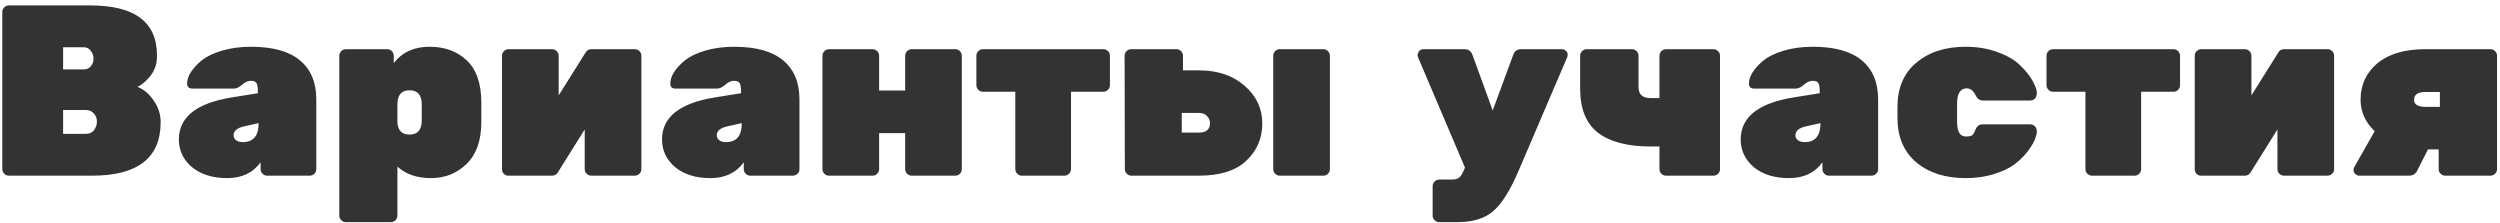 <?xml version="1.0" encoding="UTF-8"?> <svg xmlns="http://www.w3.org/2000/svg" width="370" height="33" viewBox="0 0 370 33" fill="none"> <path d="M13.444 9.8C13.708 9.488 13.84 9.116 13.84 8.684C13.84 8.252 13.708 7.868 13.444 7.532C13.204 7.172 12.844 6.992 12.364 6.992H9.34V10.268H12.364C12.844 10.268 13.204 10.112 13.444 9.8ZM9.34 16.28V19.808H12.688C13.24 19.808 13.648 19.628 13.912 19.268C14.2 18.884 14.344 18.464 14.344 18.008V17.972C14.344 17.516 14.188 17.12 13.876 16.784C13.588 16.448 13.192 16.28 12.688 16.28H9.34ZM13.624 26H1.312C1.048 26 0.82 25.904 0.628 25.712C0.436 25.52 0.34 25.292 0.34 25.028V1.772C0.34 1.508 0.436 1.28 0.628 1.088C0.82 0.896 1.048 0.8 1.312 0.8H13.264C16.672 0.8 19.18 1.424 20.788 2.672C22.42 3.896 23.236 5.756 23.236 8.252V8.36C23.236 9.392 22.936 10.316 22.336 11.132C21.736 11.924 21.076 12.5 20.356 12.86C21.316 13.244 22.12 13.928 22.768 14.912C23.44 15.872 23.776 16.928 23.776 18.08C23.776 23.36 20.392 26 13.624 26ZM26.471 20.636C26.471 17.324 29.099 15.248 34.355 14.408L38.171 13.796C38.171 13.076 38.111 12.596 37.991 12.356C37.871 12.092 37.583 11.96 37.127 11.96C36.695 11.96 36.263 12.152 35.831 12.536C35.399 12.92 34.991 13.112 34.607 13.112H28.487C27.959 13.112 27.695 12.86 27.695 12.356C27.695 11.828 27.875 11.276 28.235 10.7C28.619 10.1 29.159 9.512 29.855 8.936C30.575 8.36 31.571 7.88 32.843 7.496C34.139 7.112 35.579 6.92 37.163 6.92C40.379 6.92 42.791 7.592 44.399 8.936C46.007 10.28 46.811 12.2 46.811 14.696V25.028C46.811 25.292 46.715 25.52 46.523 25.712C46.331 25.904 46.103 26 45.839 26H39.539C39.275 26 39.047 25.904 38.855 25.712C38.663 25.52 38.567 25.292 38.567 25.028V24.02C37.439 25.58 35.795 26.36 33.635 26.36C31.475 26.36 29.735 25.82 28.415 24.74C27.119 23.636 26.471 22.268 26.471 20.636ZM35.939 21.032C37.499 21.032 38.279 20.096 38.279 18.224L36.155 18.692C35.099 18.932 34.571 19.376 34.571 20.024C34.571 20.312 34.691 20.552 34.931 20.744C35.171 20.936 35.507 21.032 35.939 21.032ZM71.238 15.236V18.08C71.238 20.768 70.518 22.82 69.078 24.236C67.638 25.652 65.874 26.36 63.786 26.36C61.722 26.36 60.066 25.796 58.818 24.668V31.904C58.818 32.168 58.722 32.396 58.53 32.588C58.338 32.78 58.11 32.876 57.846 32.876H51.186C50.922 32.876 50.694 32.78 50.502 32.588C50.31 32.396 50.214 32.168 50.214 31.904V8.252C50.214 7.988 50.31 7.76 50.502 7.568C50.694 7.376 50.922 7.28 51.186 7.28H57.306C57.57 7.28 57.798 7.376 57.99 7.568C58.182 7.76 58.278 7.988 58.278 8.252V9.332C59.526 7.724 61.29 6.92 63.57 6.92C65.85 6.92 67.698 7.604 69.114 8.972C70.53 10.316 71.238 12.404 71.238 15.236ZM58.818 15.452V18.116C58.89 19.316 59.49 19.916 60.618 19.916C61.818 19.916 62.418 19.22 62.418 17.828V15.452C62.418 14.06 61.818 13.364 60.618 13.364C59.418 13.364 58.818 14.06 58.818 15.452ZM93.952 26H87.508C87.244 26 87.016 25.904 86.824 25.712C86.632 25.52 86.536 25.292 86.536 25.028V19.16L82.504 25.604C82.312 25.868 82.036 26 81.676 26H75.232C74.968 26 74.74 25.904 74.548 25.712C74.38 25.52 74.296 25.292 74.296 25.028V8.252C74.296 7.988 74.392 7.76 74.584 7.568C74.776 7.376 75.004 7.28 75.268 7.28H81.712C81.976 7.28 82.204 7.376 82.396 7.568C82.588 7.76 82.684 7.988 82.684 8.252V14.12L86.68 7.748C86.872 7.436 87.148 7.28 87.508 7.28H93.952C94.216 7.28 94.444 7.376 94.636 7.568C94.828 7.76 94.924 7.988 94.924 8.252V25.028C94.924 25.292 94.828 25.52 94.636 25.712C94.444 25.904 94.216 26 93.952 26ZM97.979 20.636C97.979 17.324 100.607 15.248 105.863 14.408L109.679 13.796C109.679 13.076 109.619 12.596 109.499 12.356C109.379 12.092 109.091 11.96 108.635 11.96C108.203 11.96 107.771 12.152 107.339 12.536C106.907 12.92 106.499 13.112 106.115 13.112H99.995C99.467 13.112 99.203 12.86 99.203 12.356C99.203 11.828 99.383 11.276 99.743 10.7C100.127 10.1 100.667 9.512 101.363 8.936C102.083 8.36 103.079 7.88 104.351 7.496C105.647 7.112 107.087 6.92 108.671 6.92C111.887 6.92 114.299 7.592 115.907 8.936C117.515 10.28 118.319 12.2 118.319 14.696V25.028C118.319 25.292 118.223 25.52 118.031 25.712C117.839 25.904 117.611 26 117.347 26H111.047C110.783 26 110.555 25.904 110.363 25.712C110.171 25.52 110.075 25.292 110.075 25.028V24.02C108.947 25.58 107.303 26.36 105.143 26.36C102.983 26.36 101.243 25.82 99.923 24.74C98.627 23.636 97.979 22.268 97.979 20.636ZM107.447 21.032C109.007 21.032 109.787 20.096 109.787 18.224L107.663 18.692C106.607 18.932 106.079 19.376 106.079 20.024C106.079 20.312 106.199 20.552 106.439 20.744C106.679 20.936 107.015 21.032 107.447 21.032ZM141.378 26H134.934C134.67 26 134.442 25.904 134.25 25.712C134.058 25.52 133.962 25.292 133.962 25.028V19.7H130.11V25.028C130.11 25.292 130.014 25.52 129.822 25.712C129.63 25.904 129.402 26 129.138 26H122.694C122.43 26 122.202 25.904 122.01 25.712C121.818 25.52 121.722 25.292 121.722 25.028V8.252C121.722 7.988 121.818 7.76 122.01 7.568C122.202 7.376 122.43 7.28 122.694 7.28H129.138C129.402 7.28 129.63 7.376 129.822 7.568C130.014 7.76 130.11 7.988 130.11 8.252V13.4H133.962V8.252C133.962 7.988 134.058 7.76 134.25 7.568C134.442 7.376 134.67 7.28 134.934 7.28H141.378C141.642 7.28 141.87 7.376 142.062 7.568C142.254 7.76 142.35 7.988 142.35 8.252V25.028C142.35 25.292 142.254 25.52 142.062 25.712C141.87 25.904 141.642 26 141.378 26ZM145.477 7.28H163.297C163.561 7.28 163.789 7.376 163.981 7.568C164.173 7.76 164.269 7.988 164.269 8.252V12.608C164.269 12.872 164.173 13.1 163.981 13.292C163.789 13.484 163.561 13.58 163.297 13.58H158.509V25.028C158.509 25.292 158.413 25.52 158.221 25.712C158.029 25.904 157.801 26 157.537 26H151.237C150.973 26 150.745 25.904 150.553 25.712C150.361 25.52 150.265 25.292 150.265 25.028V13.58H145.477C145.213 13.58 144.985 13.484 144.793 13.292C144.601 13.1 144.505 12.872 144.505 12.608V8.252C144.505 7.988 144.601 7.76 144.793 7.568C144.985 7.376 145.213 7.28 145.477 7.28ZM195.853 26H189.409C189.145 26 188.917 25.904 188.725 25.712C188.533 25.52 188.437 25.292 188.437 25.028V8.252C188.437 7.988 188.533 7.76 188.725 7.568C188.917 7.376 189.145 7.28 189.409 7.28H195.853C196.117 7.28 196.345 7.376 196.537 7.568C196.729 7.76 196.825 7.988 196.825 8.252V25.028C196.825 25.292 196.729 25.52 196.537 25.712C196.345 25.904 196.117 26 195.853 26ZM177.421 26H167.449C167.185 26 166.957 25.904 166.765 25.712C166.573 25.52 166.477 25.292 166.477 25.028L166.441 8.252C166.441 7.988 166.537 7.76 166.729 7.568C166.921 7.376 167.149 7.28 167.413 7.28H174.109C174.373 7.28 174.601 7.376 174.793 7.568C174.985 7.76 175.081 7.988 175.081 8.252V10.412H177.421C180.205 10.412 182.461 11.168 184.189 12.68C185.941 14.192 186.817 16.052 186.817 18.26C186.817 20.468 186.025 22.316 184.441 23.804C182.881 25.268 180.541 26 177.421 26ZM174.901 16.712V19.628H177.421C178.525 19.628 179.077 19.16 179.077 18.224C179.077 17.84 178.933 17.492 178.645 17.18C178.357 16.868 177.949 16.712 177.421 16.712H174.901ZM213.002 26.576H214.802C215.378 26.576 215.774 26.468 215.99 26.252C216.23 26.06 216.506 25.58 216.818 24.812L209.834 8.396C209.81 8.324 209.798 8.24 209.798 8.144C209.894 7.568 210.194 7.28 210.698 7.28H216.782C217.334 7.28 217.718 7.568 217.934 8.144L220.922 16.352L223.946 8.144C224.138 7.568 224.546 7.28 225.17 7.28H231.182C231.398 7.28 231.59 7.364 231.758 7.532C231.926 7.676 232.01 7.844 232.01 8.036C232.01 8.228 231.998 8.348 231.974 8.396L224.81 25.136C223.562 28.088 222.302 30.116 221.03 31.22C219.782 32.324 218.006 32.876 215.702 32.876H213.002C212.738 32.876 212.51 32.78 212.318 32.588C212.126 32.396 212.03 32.168 212.03 31.904V27.548C212.03 27.284 212.126 27.056 212.318 26.864C212.51 26.672 212.738 26.576 213.002 26.576ZM245.598 14.516V8.252C245.598 7.988 245.694 7.76 245.886 7.568C246.078 7.376 246.306 7.28 246.57 7.28H253.59C253.854 7.28 254.082 7.376 254.274 7.568C254.466 7.76 254.562 7.988 254.562 8.252V25.028C254.562 25.292 254.466 25.52 254.274 25.712C254.082 25.904 253.854 26 253.59 26H246.57C246.306 26 246.078 25.904 245.886 25.712C245.694 25.52 245.598 25.292 245.598 25.028V21.68H244.302C240.894 21.68 238.302 21.008 236.526 19.664C234.75 18.296 233.862 16.124 233.862 13.148V8.252C233.862 7.988 233.958 7.76 234.15 7.568C234.342 7.376 234.57 7.28 234.834 7.28H241.53C241.794 7.28 242.022 7.376 242.214 7.568C242.406 7.76 242.502 7.988 242.502 8.252V12.896C242.502 13.976 243.102 14.516 244.302 14.516H245.598ZM257.623 20.636C257.623 17.324 260.251 15.248 265.507 14.408L269.323 13.796C269.323 13.076 269.263 12.596 269.143 12.356C269.023 12.092 268.735 11.96 268.279 11.96C267.847 11.96 267.415 12.152 266.983 12.536C266.551 12.92 266.143 13.112 265.759 13.112H259.639C259.111 13.112 258.847 12.86 258.847 12.356C258.847 11.828 259.027 11.276 259.387 10.7C259.771 10.1 260.311 9.512 261.007 8.936C261.727 8.36 262.723 7.88 263.995 7.496C265.291 7.112 266.731 6.92 268.315 6.92C271.531 6.92 273.943 7.592 275.551 8.936C277.159 10.28 277.963 12.2 277.963 14.696V25.028C277.963 25.292 277.867 25.52 277.675 25.712C277.483 25.904 277.255 26 276.991 26H270.691C270.427 26 270.199 25.904 270.007 25.712C269.815 25.52 269.719 25.292 269.719 25.028V24.02C268.591 25.58 266.947 26.36 264.787 26.36C262.627 26.36 260.887 25.82 259.567 24.74C258.271 23.636 257.623 22.268 257.623 20.636ZM267.091 21.032C268.651 21.032 269.431 20.096 269.431 18.224L267.307 18.692C266.251 18.932 265.723 19.376 265.723 20.024C265.723 20.312 265.843 20.552 266.083 20.744C266.323 20.936 266.659 21.032 267.091 21.032ZM289.646 15.38V17.9C289.646 18.716 289.754 19.304 289.97 19.664C290.186 20.024 290.522 20.204 290.978 20.204C291.434 20.204 291.746 20.132 291.914 19.988C292.082 19.82 292.25 19.52 292.418 19.088C292.61 18.632 292.958 18.404 293.462 18.404H300.482C300.746 18.404 300.974 18.5 301.166 18.692C301.358 18.884 301.454 19.136 301.454 19.448C301.454 19.76 301.346 20.18 301.13 20.708C300.914 21.236 300.542 21.836 300.014 22.508C299.486 23.18 298.838 23.804 298.07 24.38C297.302 24.932 296.294 25.4 295.046 25.784C293.798 26.168 292.418 26.36 290.906 26.36C287.906 26.36 285.47 25.58 283.598 24.02C281.75 22.436 280.826 20.252 280.826 17.468V15.812C280.826 13.028 281.75 10.856 283.598 9.296C285.47 7.712 287.906 6.92 290.906 6.92C292.682 6.92 294.29 7.196 295.73 7.748C297.17 8.276 298.274 8.936 299.042 9.728C299.834 10.496 300.434 11.252 300.842 11.996C301.25 12.74 301.454 13.316 301.454 13.724C301.454 14.108 301.358 14.396 301.166 14.588C300.974 14.78 300.746 14.876 300.482 14.876H293.462C293.006 14.876 292.658 14.636 292.418 14.156C292.082 13.436 291.638 13.076 291.086 13.076C290.126 13.076 289.646 13.844 289.646 15.38ZM303.855 7.28H321.675C321.939 7.28 322.167 7.376 322.359 7.568C322.551 7.76 322.647 7.988 322.647 8.252V12.608C322.647 12.872 322.551 13.1 322.359 13.292C322.167 13.484 321.939 13.58 321.675 13.58H316.887V25.028C316.887 25.292 316.791 25.52 316.599 25.712C316.407 25.904 316.179 26 315.915 26H309.615C309.351 26 309.123 25.904 308.931 25.712C308.739 25.52 308.643 25.292 308.643 25.028V13.58H303.855C303.591 13.58 303.363 13.484 303.171 13.292C302.979 13.1 302.883 12.872 302.883 12.608V8.252C302.883 7.988 302.979 7.76 303.171 7.568C303.363 7.376 303.591 7.28 303.855 7.28ZM344.476 26H338.032C337.768 26 337.54 25.904 337.348 25.712C337.156 25.52 337.06 25.292 337.06 25.028V19.16L333.028 25.604C332.836 25.868 332.56 26 332.2 26H325.756C325.492 26 325.264 25.904 325.072 25.712C324.904 25.52 324.82 25.292 324.82 25.028V8.252C324.82 7.988 324.916 7.76 325.108 7.568C325.3 7.376 325.528 7.28 325.792 7.28H332.236C332.5 7.28 332.728 7.376 332.92 7.568C333.112 7.76 333.208 7.988 333.208 8.252V14.12L337.204 7.748C337.396 7.436 337.672 7.28 338.032 7.28H344.476C344.74 7.28 344.968 7.376 345.16 7.568C345.352 7.76 345.448 7.988 345.448 8.252V25.028C345.448 25.292 345.352 25.52 345.16 25.712C344.968 25.904 344.74 26 344.476 26ZM358.942 7.28H368.59C368.854 7.28 369.082 7.376 369.274 7.568C369.466 7.76 369.562 7.988 369.562 8.252V25.028C369.562 25.292 369.466 25.52 369.274 25.712C369.082 25.904 368.854 26 368.59 26H361.894C361.63 26 361.402 25.904 361.21 25.712C361.018 25.52 360.922 25.292 360.922 25.028V22.112H359.338L357.682 25.388C357.418 25.796 357.046 26 356.566 26H349.186C348.946 26 348.742 25.916 348.574 25.748C348.406 25.58 348.322 25.4 348.322 25.208C348.322 24.992 348.37 24.812 348.466 24.668L351.454 19.412C350.062 18.092 349.366 16.544 349.366 14.768C349.366 12.56 350.194 10.76 351.85 9.368C353.53 7.976 355.894 7.28 358.942 7.28ZM361.102 15.812V13.616H358.942C357.838 13.616 357.286 14 357.286 14.768C357.286 15.464 357.838 15.812 358.942 15.812H361.102Z" fill="#333333"></path> </svg> 